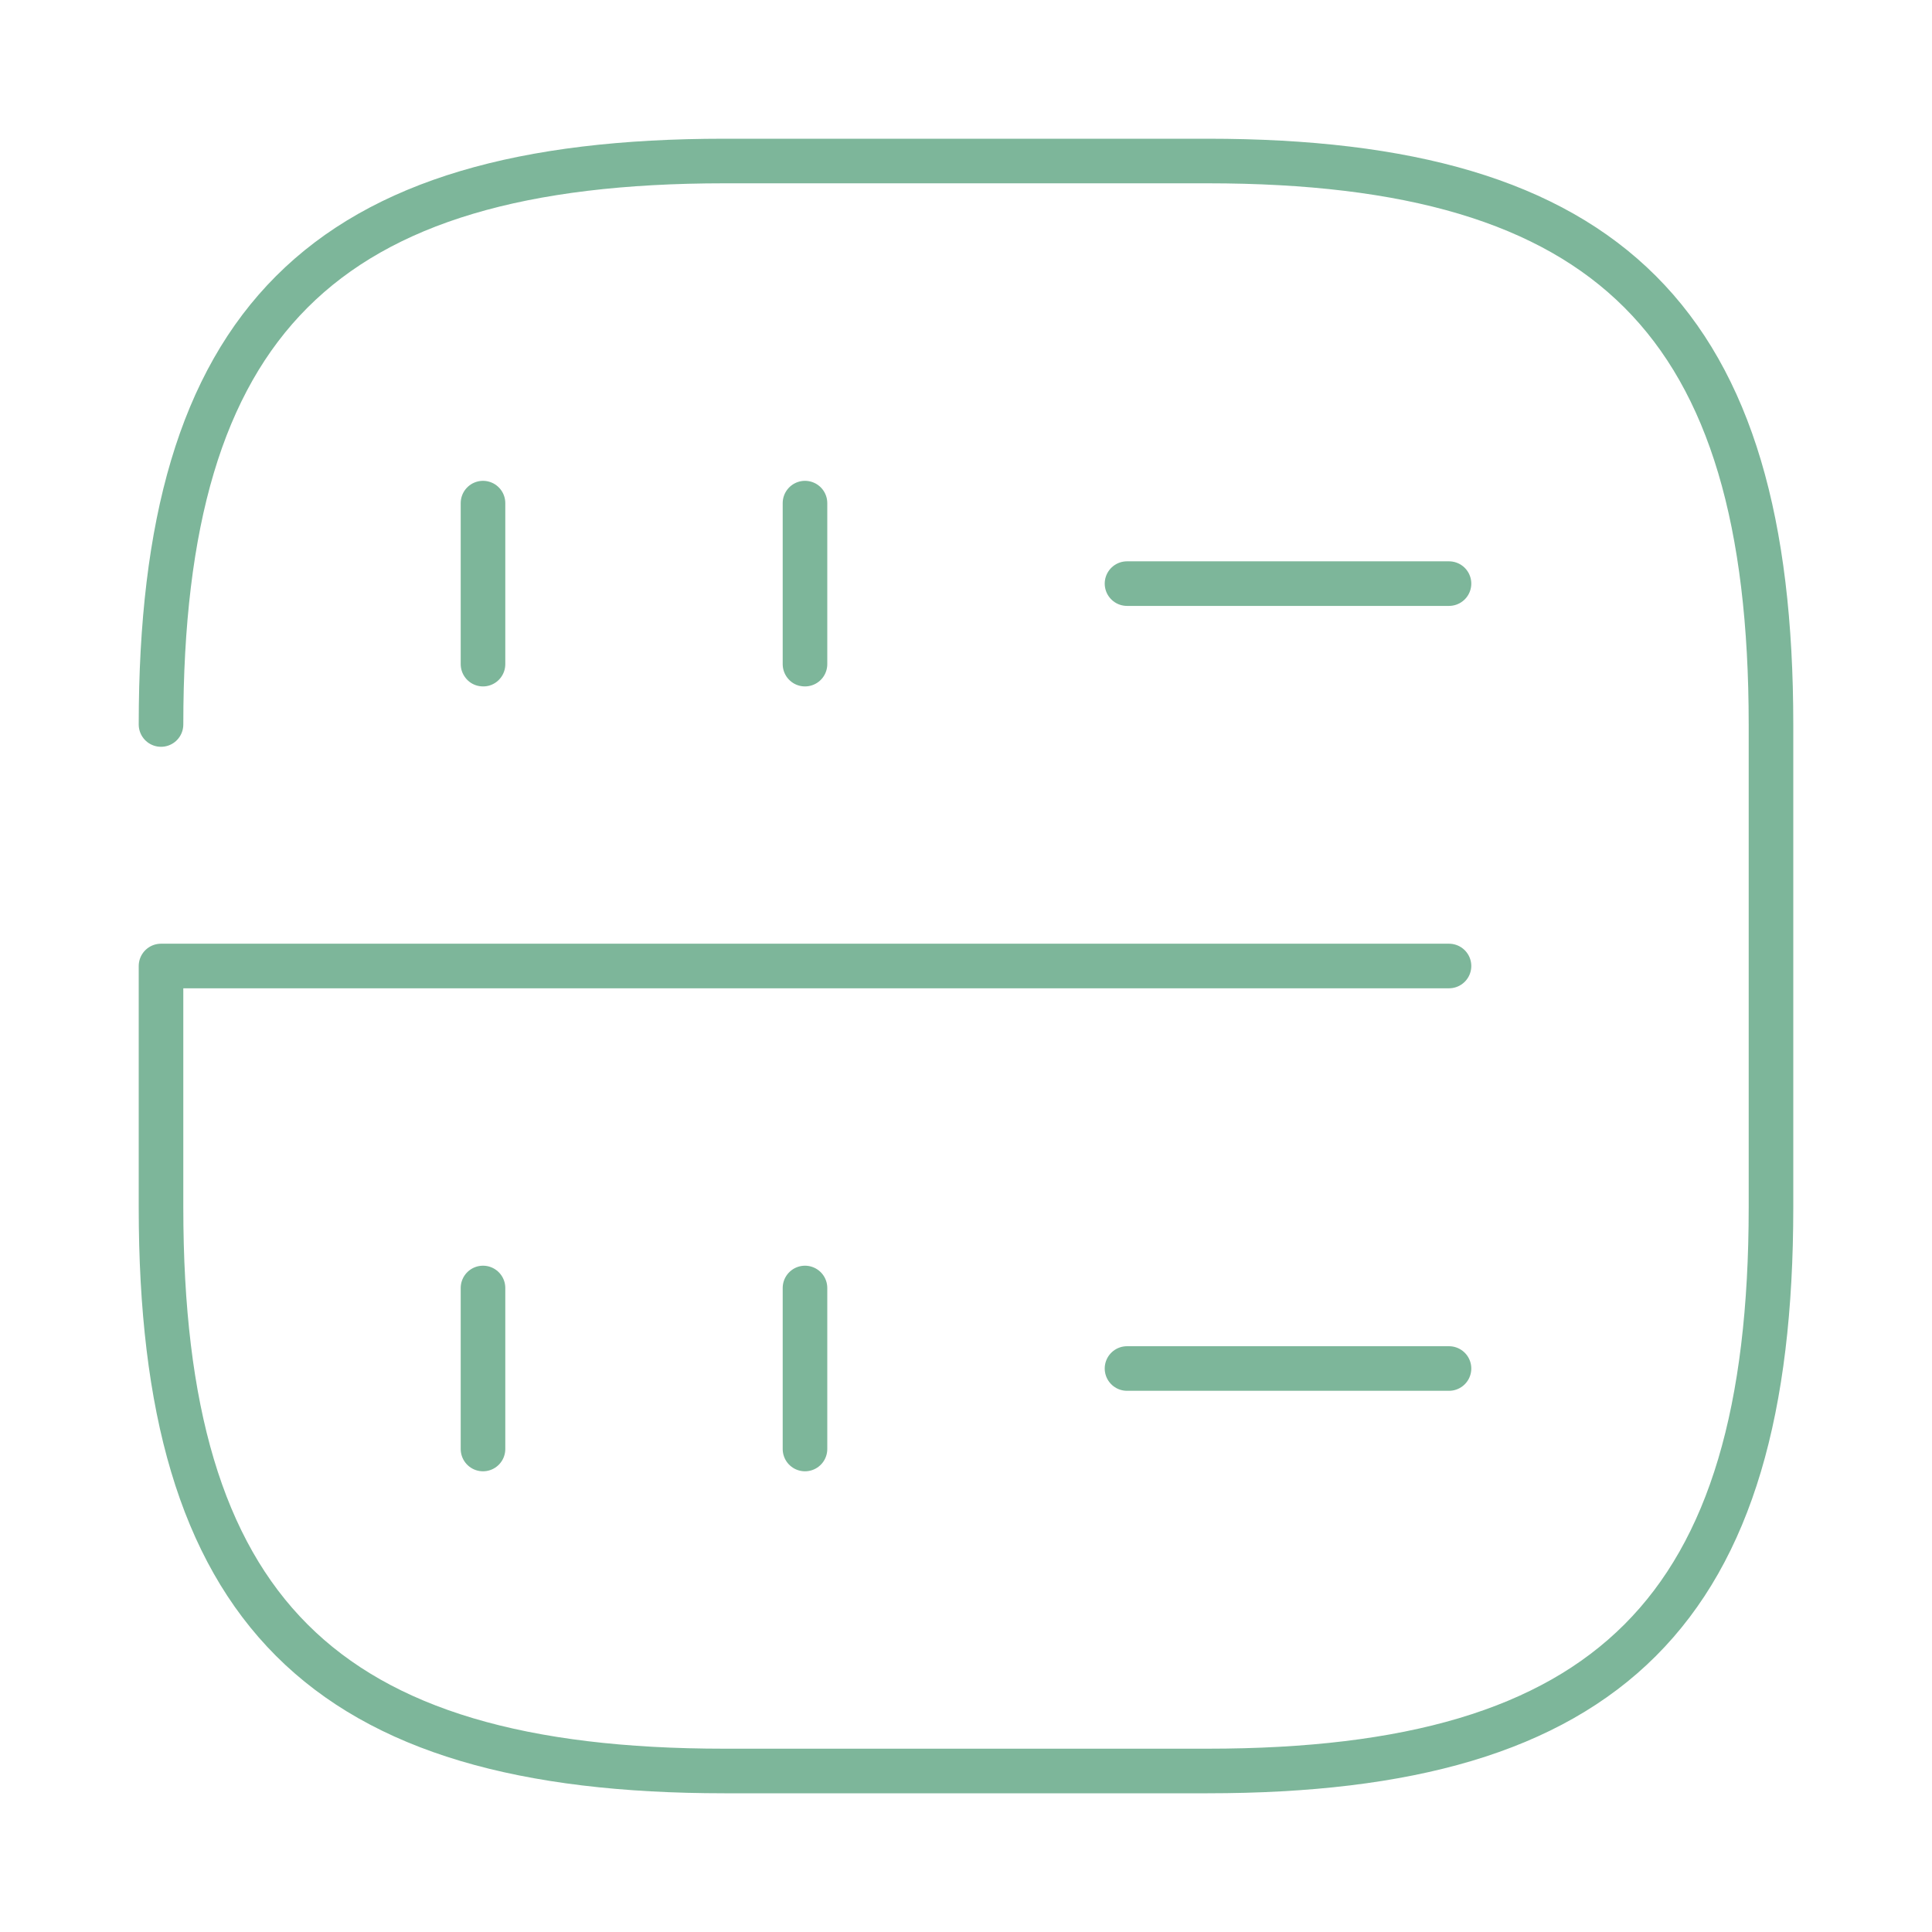 <?xml version="1.0" encoding="utf-8"?>
<svg xmlns="http://www.w3.org/2000/svg" fill="none" height="100%" overflow="visible" preserveAspectRatio="none" style="display: block;" viewBox="0 0 65 65" width="100%">
<g clip-path="url(#clip0_0_154)" id="Property 1=broken 5">
<g id="Property 1=broken 9">
<path d="M16.25 16.927V22.344" id="Vector" stroke="#7DB69A" stroke-linecap="round" stroke-linejoin="round" stroke-width="1.5"/>
<path d="M27.083 16.927V22.344" id="Vector_2" stroke="#7DB69A" stroke-linecap="round" stroke-linejoin="round" stroke-width="1.5"/>
<path d="M5.417 24.375C5.417 10.833 10.833 5.417 24.375 5.417H40.625C54.167 5.417 59.583 10.833 59.583 24.375V40.625C59.583 54.167 54.167 59.583 40.625 59.583H24.375C10.833 59.583 5.417 54.167 5.417 40.625V32.5H48.75" id="Vector_3" stroke="#7DB69A" stroke-linecap="round" stroke-linejoin="round" stroke-width="1.5"/>
<path d="M16.25 43.333V48.75" id="Vector_4" stroke="#7DB69A" stroke-linecap="round" stroke-linejoin="round" stroke-width="1.5"/>
<path d="M27.083 43.333V48.75" id="Vector_5" stroke="#7DB69A" stroke-linecap="round" stroke-linejoin="round" stroke-width="1.5"/>
<path d="M37.917 19.635H48.75" id="Vector_6" stroke="#7DB69A" stroke-linecap="round" stroke-linejoin="round" stroke-width="1.5"/>
<path d="M37.917 46.042H48.75" id="Vector_7" stroke="#7DB69A" stroke-linecap="round" stroke-linejoin="round" stroke-width="1.5"/>
</g>
</g>
<defs>
<clipPath id="clip0_0_154">
<rect fill="white" height="65" width="65"/>
</clipPath>
</defs>
</svg>